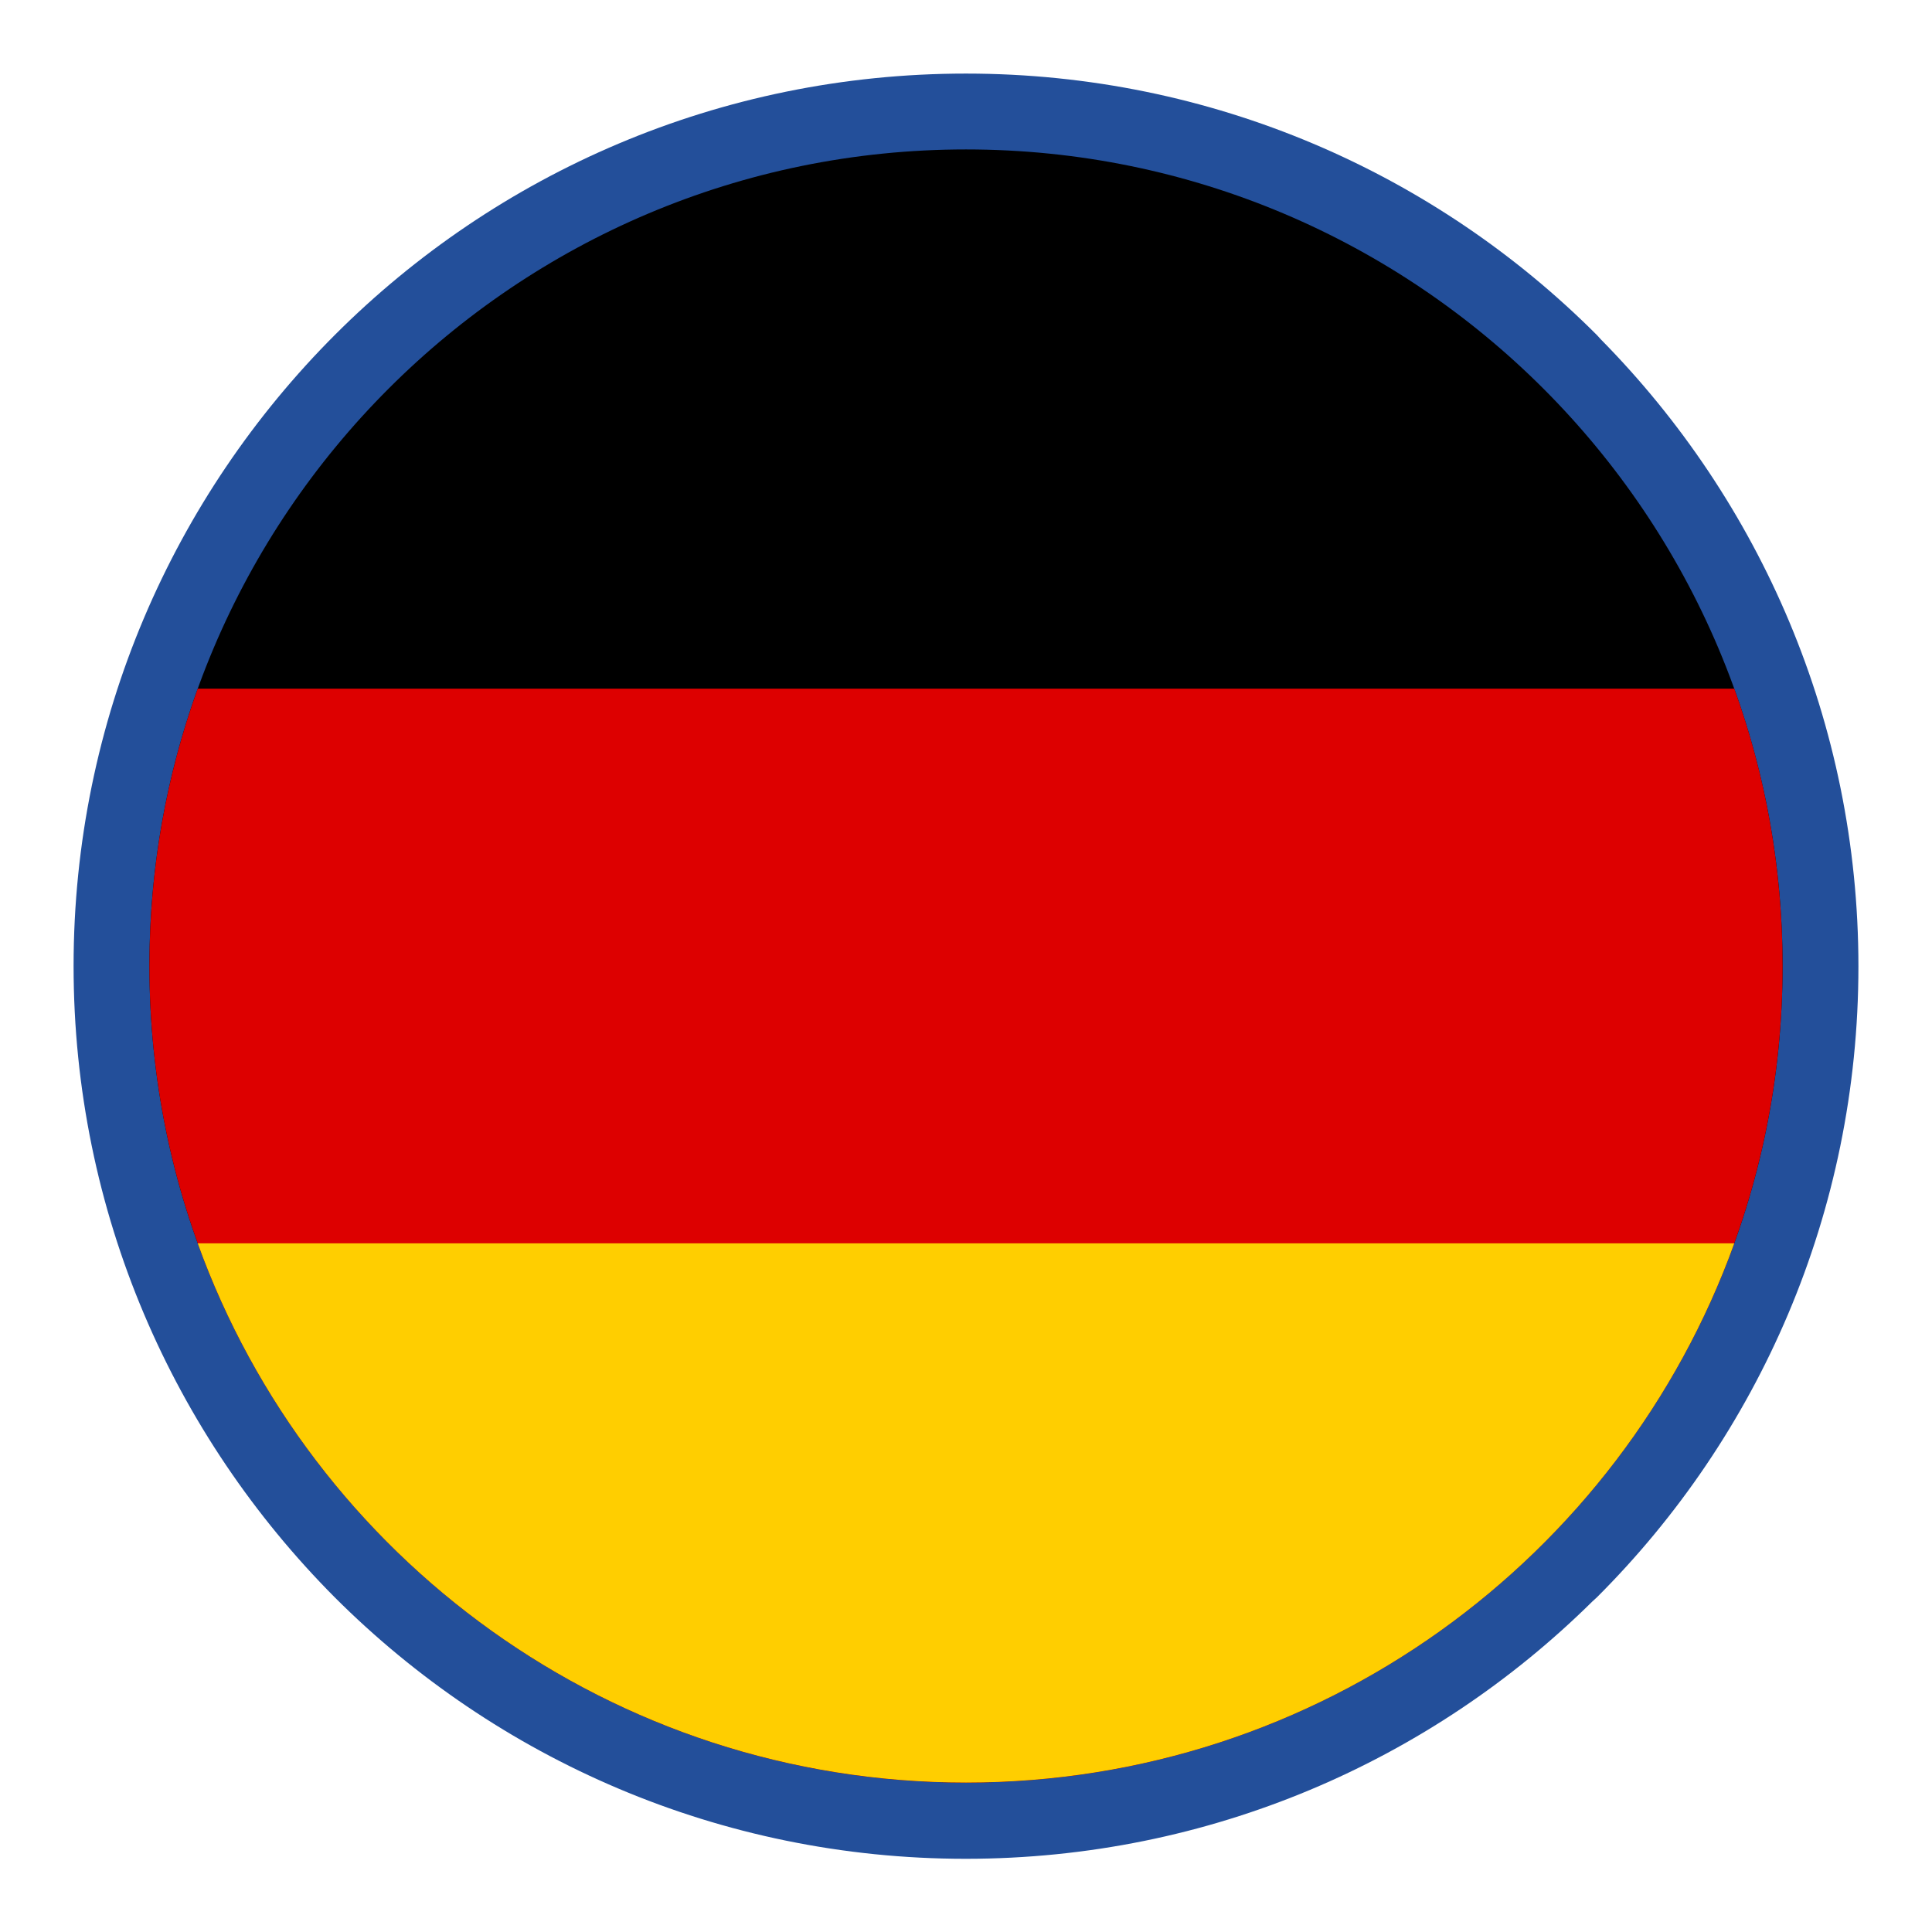 <?xml version="1.0" encoding="utf-8"?>
<!-- Generator: Adobe Illustrator 28.1.0, SVG Export Plug-In . SVG Version: 6.00 Build 0)  -->
<svg version="1.1"
	 id="Layer_1" image-rendering="optimizeQuality" text-rendering="geometricPrecision" shape-rendering="geometricPrecision"
	 xmlns="http://www.w3.org/2000/svg" xmlns:xlink="http://www.w3.org/1999/xlink" x="0px" y="0px" viewBox="0 0 512 512"
	 style="enable-background:new 0 0 512 512;" xml:space="preserve">
<style type="text/css">
	.st0{fill:#234F9A;}
	.st1{fill:#DD0000;}
	.st2{fill:#FFCE00;}
</style>
<g>
	<path class="st0" d="M256,19.5c65.3,0,124.5,26.5,167.2,69.3l1.1,1.2c42.1,42.7,68.2,101.4,68.2,166.1
		c0,65.3-26.5,124.5-69.3,167.2l-1.2,1.1c-42.7,42.2-101.4,68.2-166.1,68.2c-65.2,0-124.4-26.5-167.2-69.3
		C46,380.4,19.5,321.3,19.5,256S46,131.5,88.8,88.7S190.7,19.5,256,19.5z"/>
	<path d="M256,39.6c119.5,0,216.4,96.9,216.4,216.4S375.5,472.4,256,472.4S39.6,375.5,39.6,256C39.6,136.5,136.5,39.6,256,39.6
		L256,39.6z"/>
	<path class="st1" d="M459.6,182.5H52.4c-8.3,23-12.8,47.7-12.8,73.5c0,119.5,96.9,216.4,216.4,216.4S472.4,375.5,472.4,256
		C472.4,230.2,467.9,205.4,459.6,182.5L459.6,182.5z"/>
	<path class="st2" d="M459.6,329.5H52.4C82.5,412.9,162.3,472.4,256,472.4S429.5,412.9,459.6,329.5z"/>
</g>
</svg>
